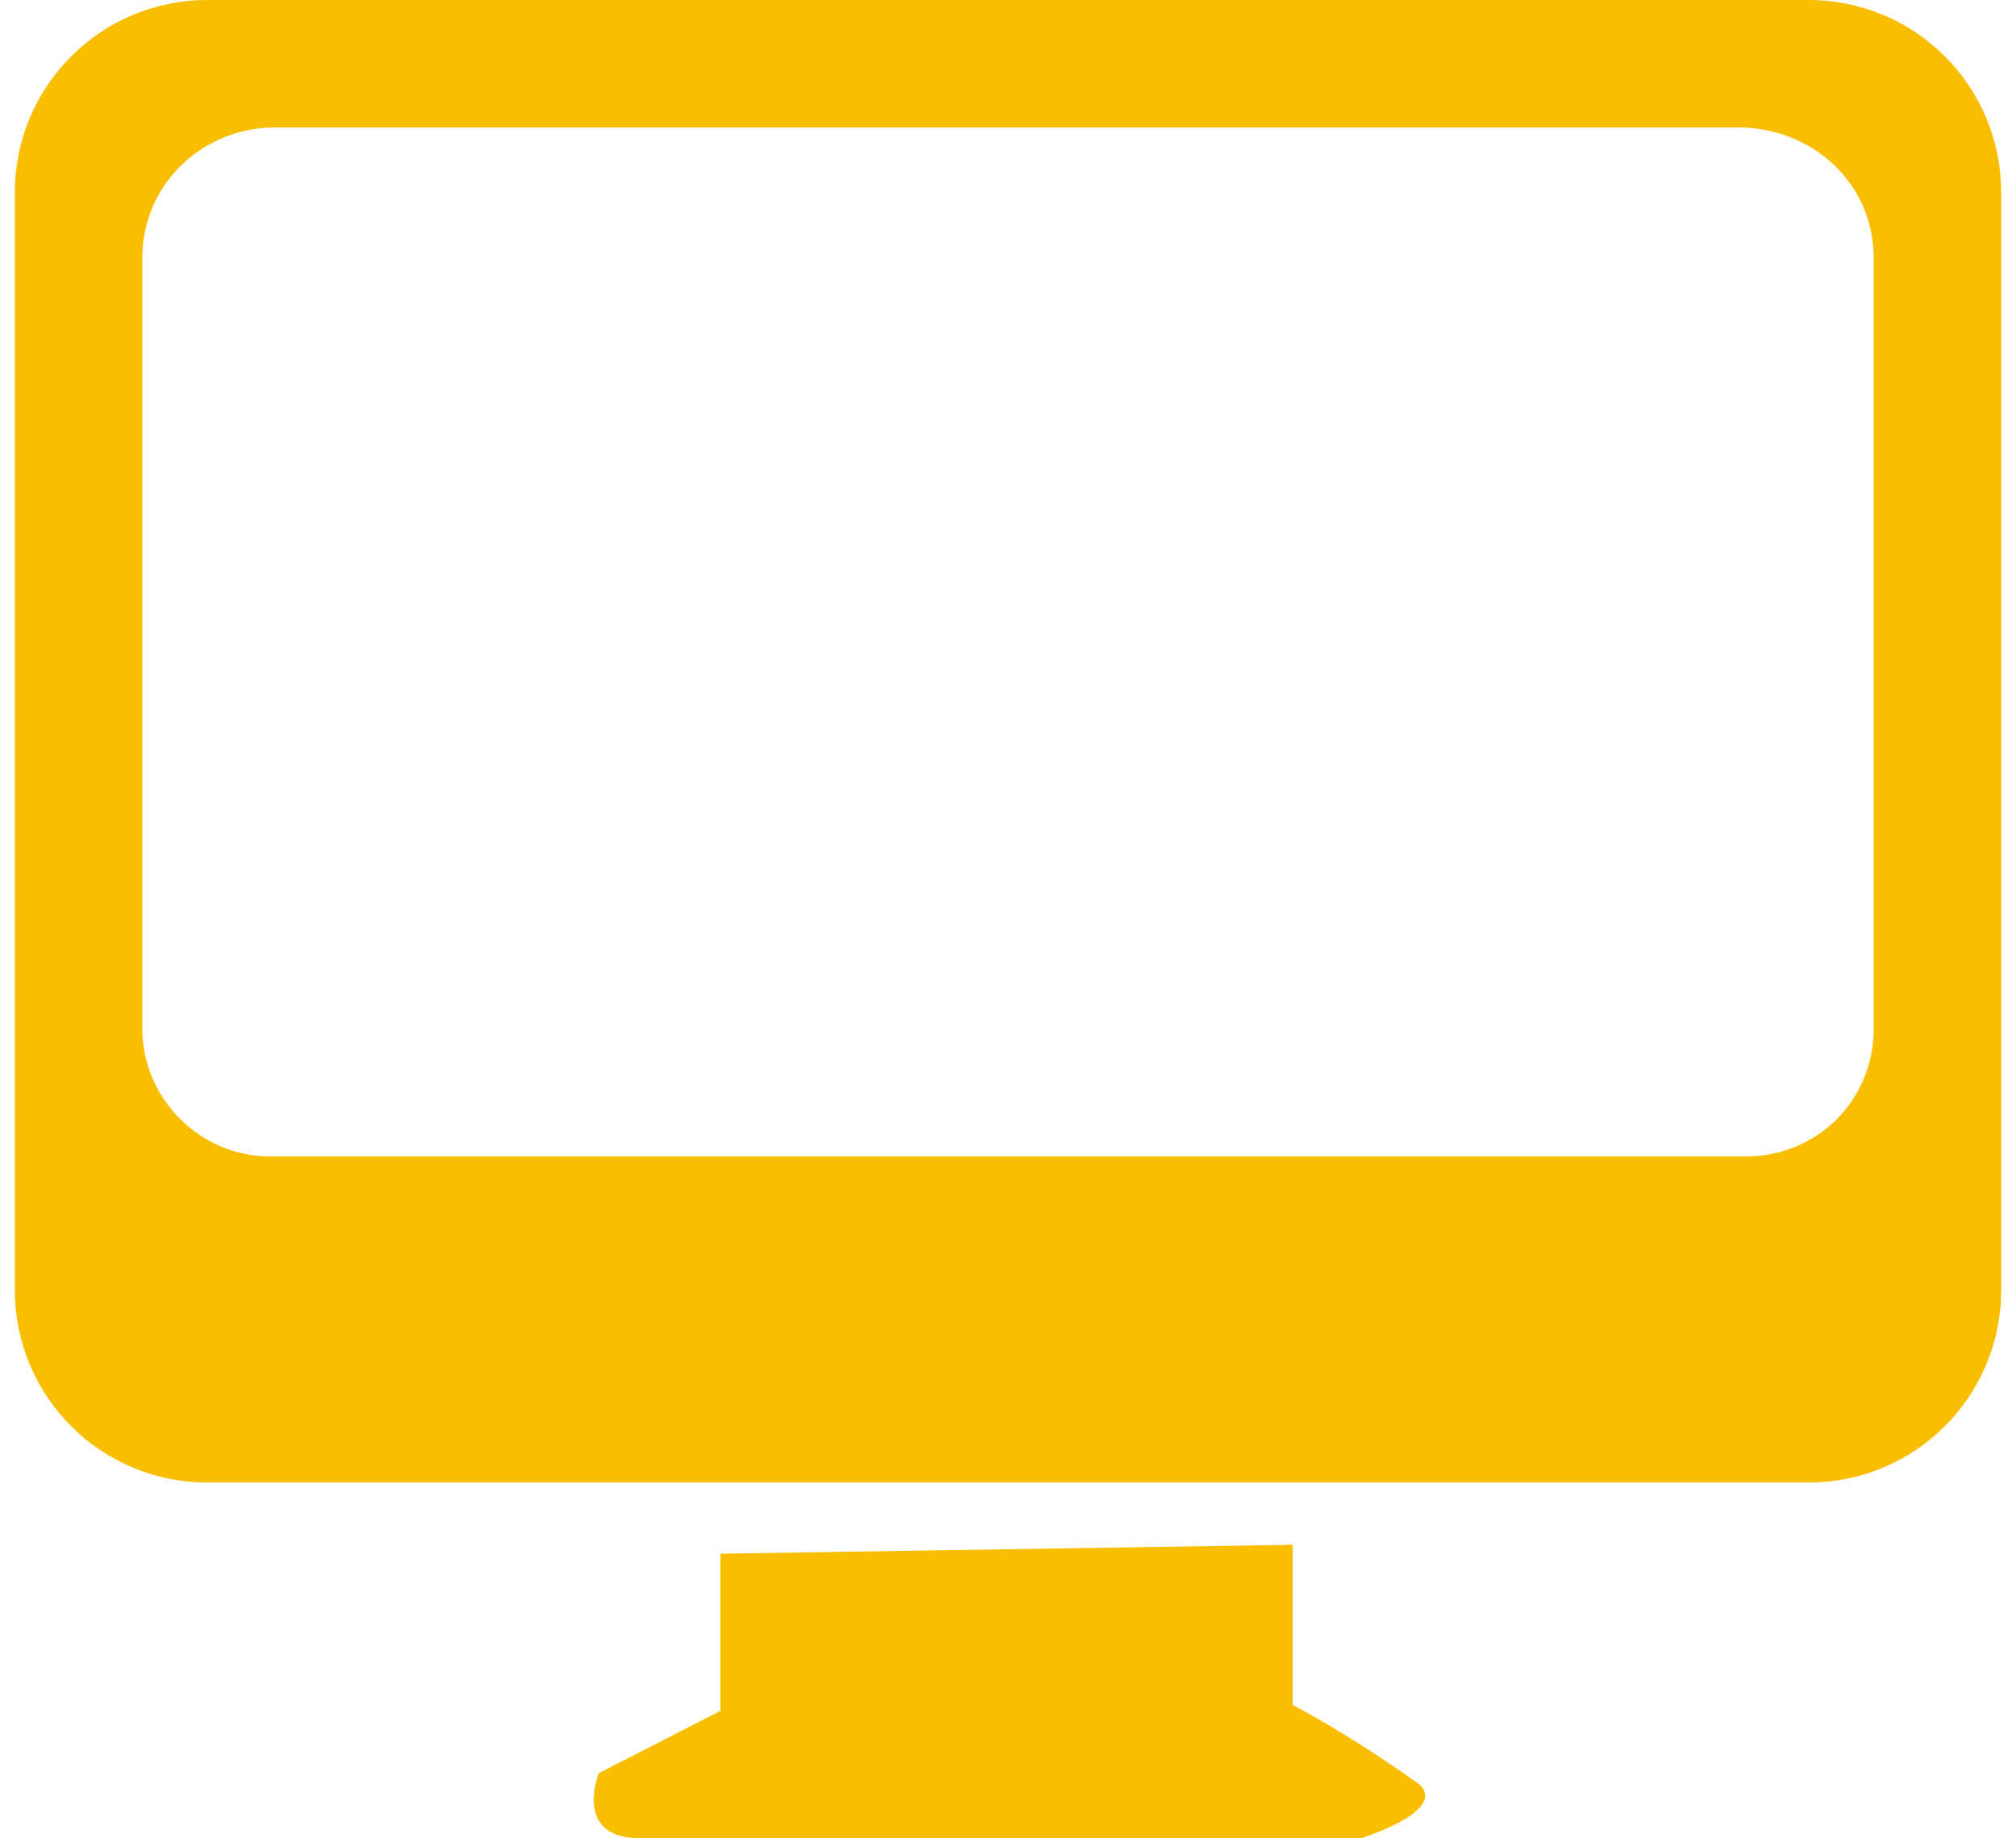 <svg xmlns="http://www.w3.org/2000/svg" width="68" height="62" viewBox="0 0 68 62"><path fill="#FABE00" d="M24.3 52.4v5.3l-4.1 2.1s-.9 2.2 1.4 2.2h24.3s2.9-.9 2-1.8c-1.4-1-2.8-1.9-4.3-2.7v-5.4l-19.3.3zM61 0h-54c-3.6 0-6.5 2.9-6.5 6.5v37c0 3.6 2.9 6.5 6.5 6.5h54c3.6 0 6.5-2.9 6.5-6.5v-37c0-3.6-2.9-6.5-6.5-6.5zm2.2 8.7v26c0 2.4-1.9 4.3-4.3 4.3h-49.8c-2.4 0-4.3-2-4.3-4.3v-26c0-2.4 1.9-4.3 4.3-4.4h49.7c2.5.1 4.4 2 4.4 4.4z"/></svg>